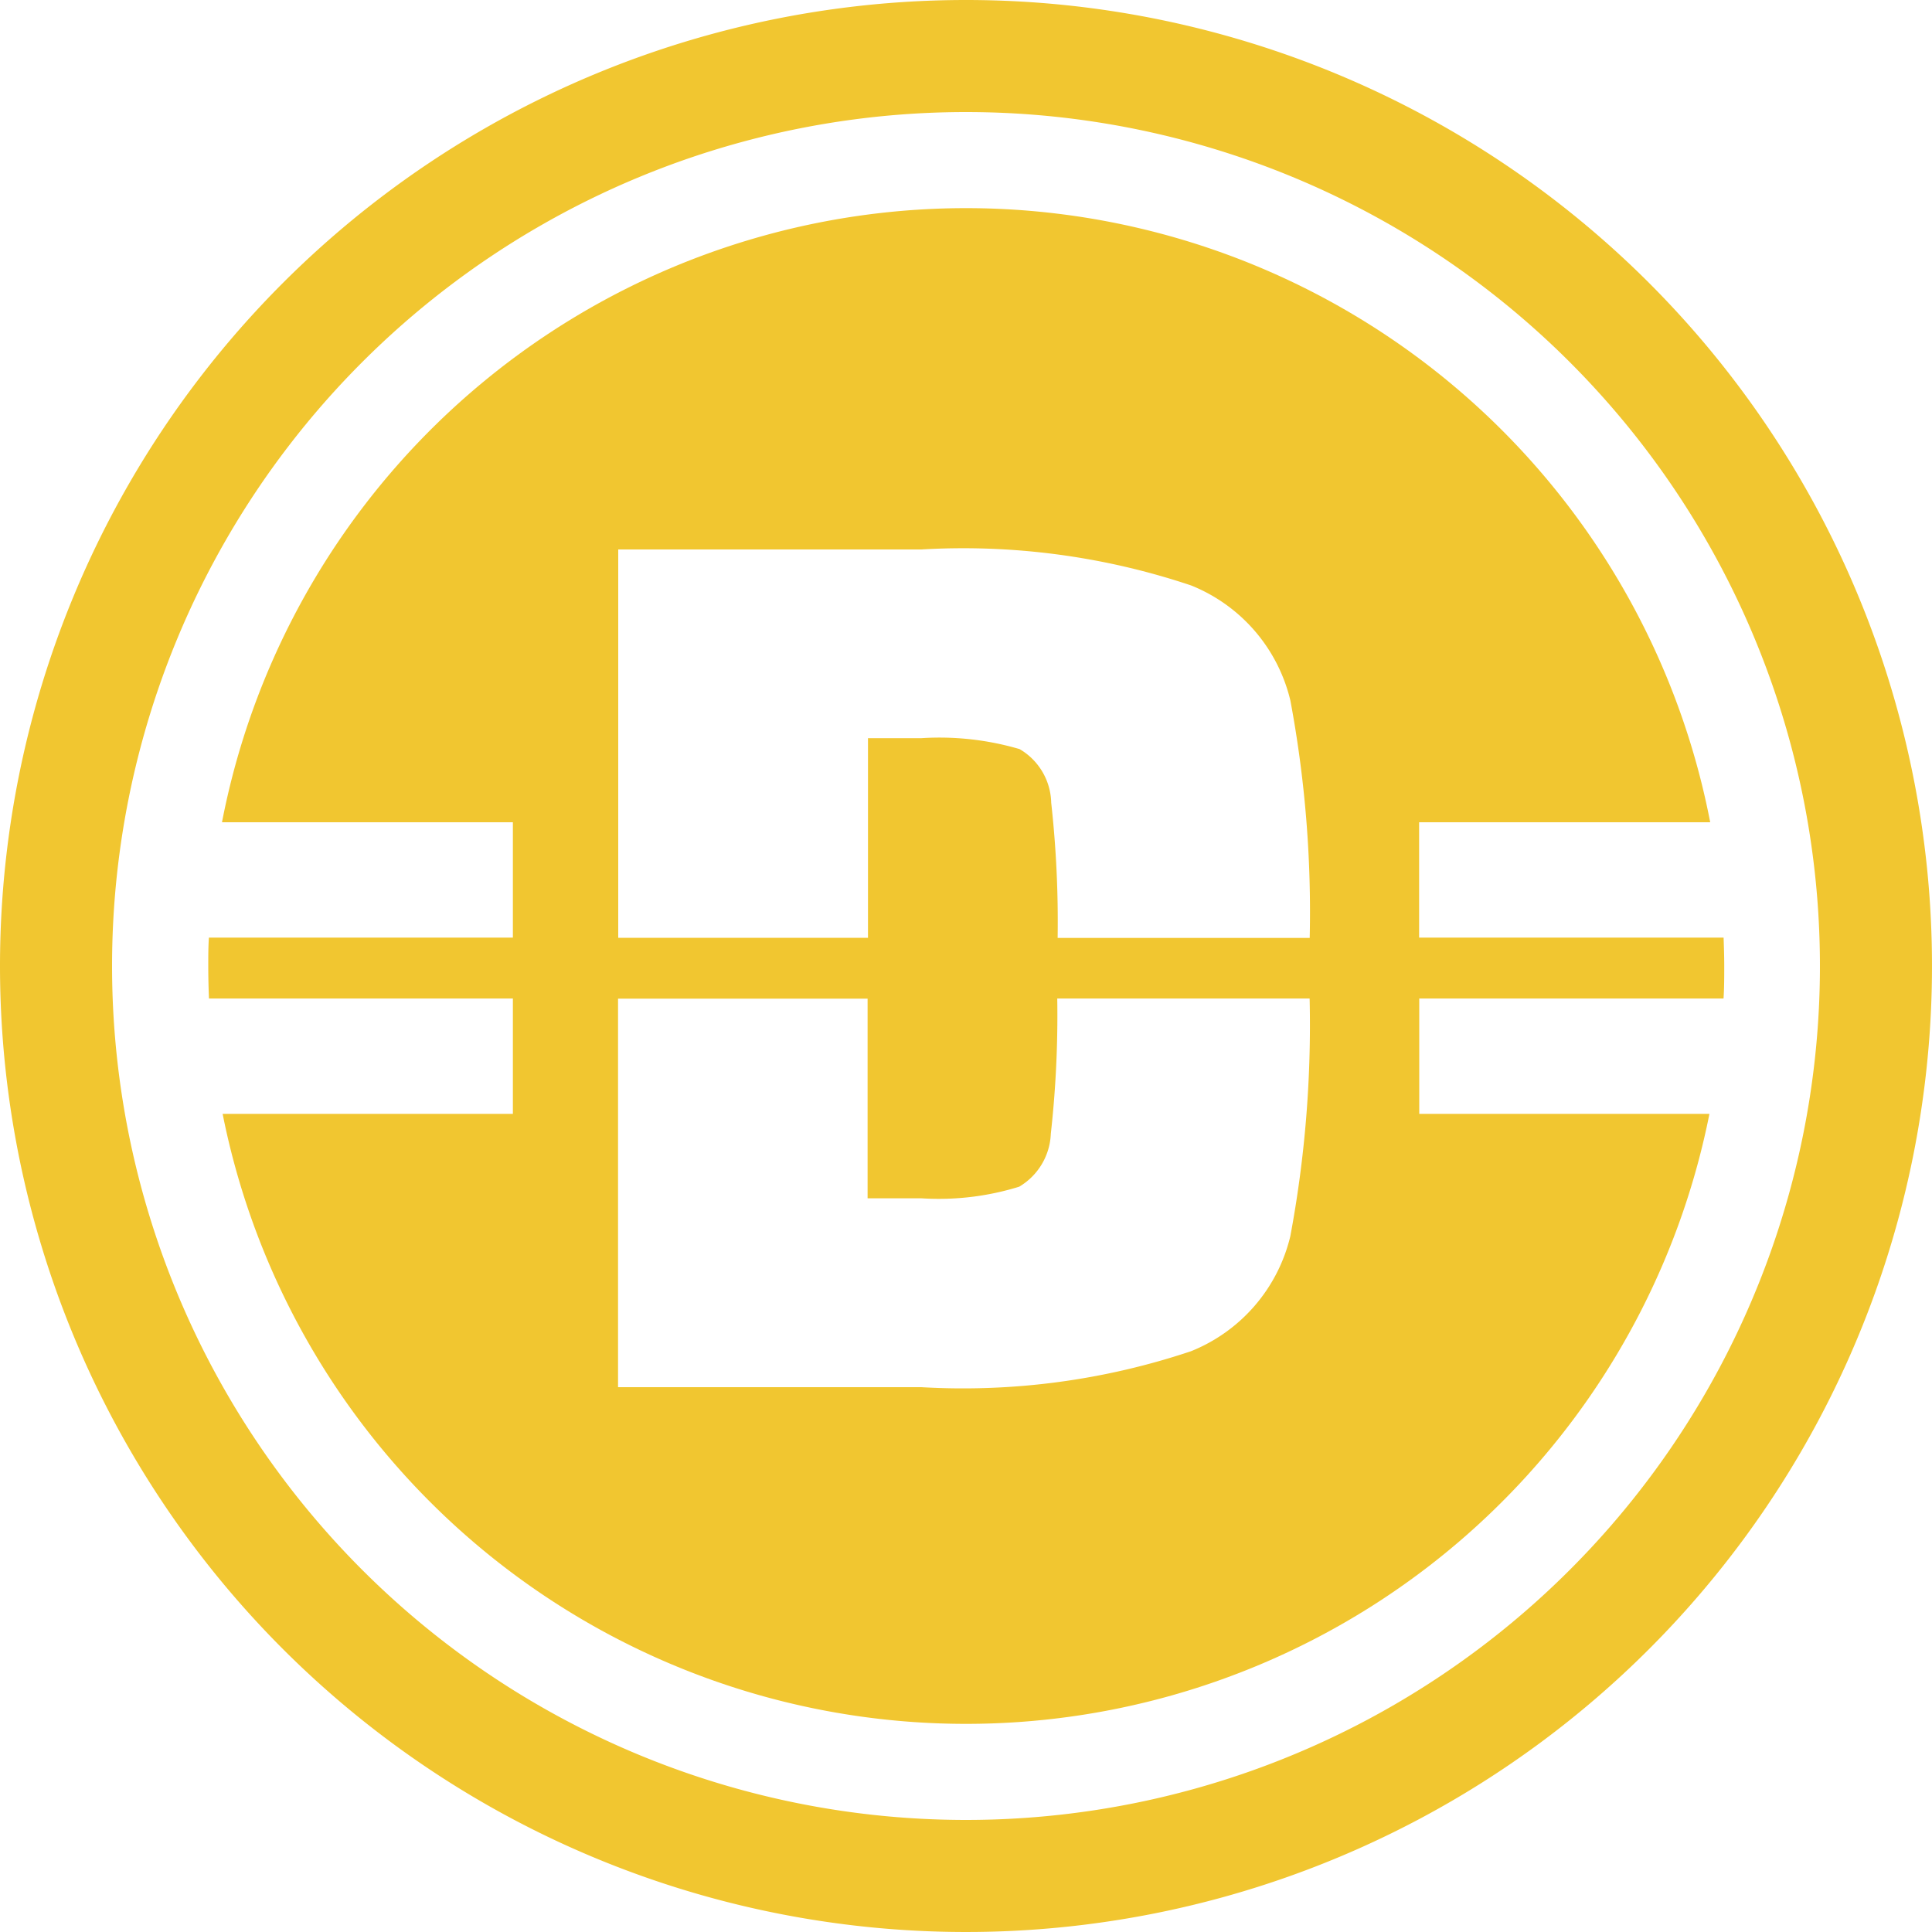<svg id="drops-icon" xmlns="http://www.w3.org/2000/svg" width="30" height="30" viewBox="0 0 30 30">
  <path id="Caminho_215" data-name="Caminho 215" d="M15,0A15,15,0,1,1,0,15,15,15,0,0,1,15,0Zm0,1.74A13.26,13.26,0,1,1,1.74,15,13.26,13.26,0,0,1,15,1.74Z" fill="#f1c630" fill-rule="evenodd"/>
  <path id="Caminho_216" data-name="Caminho 216" d="M35.336,23.55a11.771,11.771,0,0,1,11.556,9.536H42.372v1.791H47.1c.005.147.01.294.01.44,0,.169,0,.338-.011.506H42.374v1.791H46.88a11.77,11.77,0,0,1-23.087,0H28.3V35.823H23.581c-.007-.167-.011-.336-.011-.506,0-.148,0-.3.01-.44H28.3V33.086H23.783A11.771,11.771,0,0,1,35.338,23.55Zm-5.4,5.3h4.708a11.112,11.112,0,0,1,4.188.559,2.568,2.568,0,0,1,1.541,1.787,17.832,17.832,0,0,1,.3,3.686H36.759a16.81,16.81,0,0,0-.1-2.1.989.989,0,0,0-.491-.832,4.414,4.414,0,0,0-1.522-.17h-.832v3.1H29.936V28.847Zm10.736,6.978a17.822,17.822,0,0,1-.3,3.686A2.568,2.568,0,0,1,38.829,41.3a11.141,11.141,0,0,1-4.188.558H29.933V35.825h3.875v3.1h.832a4.215,4.215,0,0,0,1.522-.18,1,1,0,0,0,.491-.822,16.638,16.638,0,0,0,.1-2.1H40.67Z" transform="translate(-20.336 -20.318)" fill="#f1c630" fill-rule="evenodd"/>
</svg>
